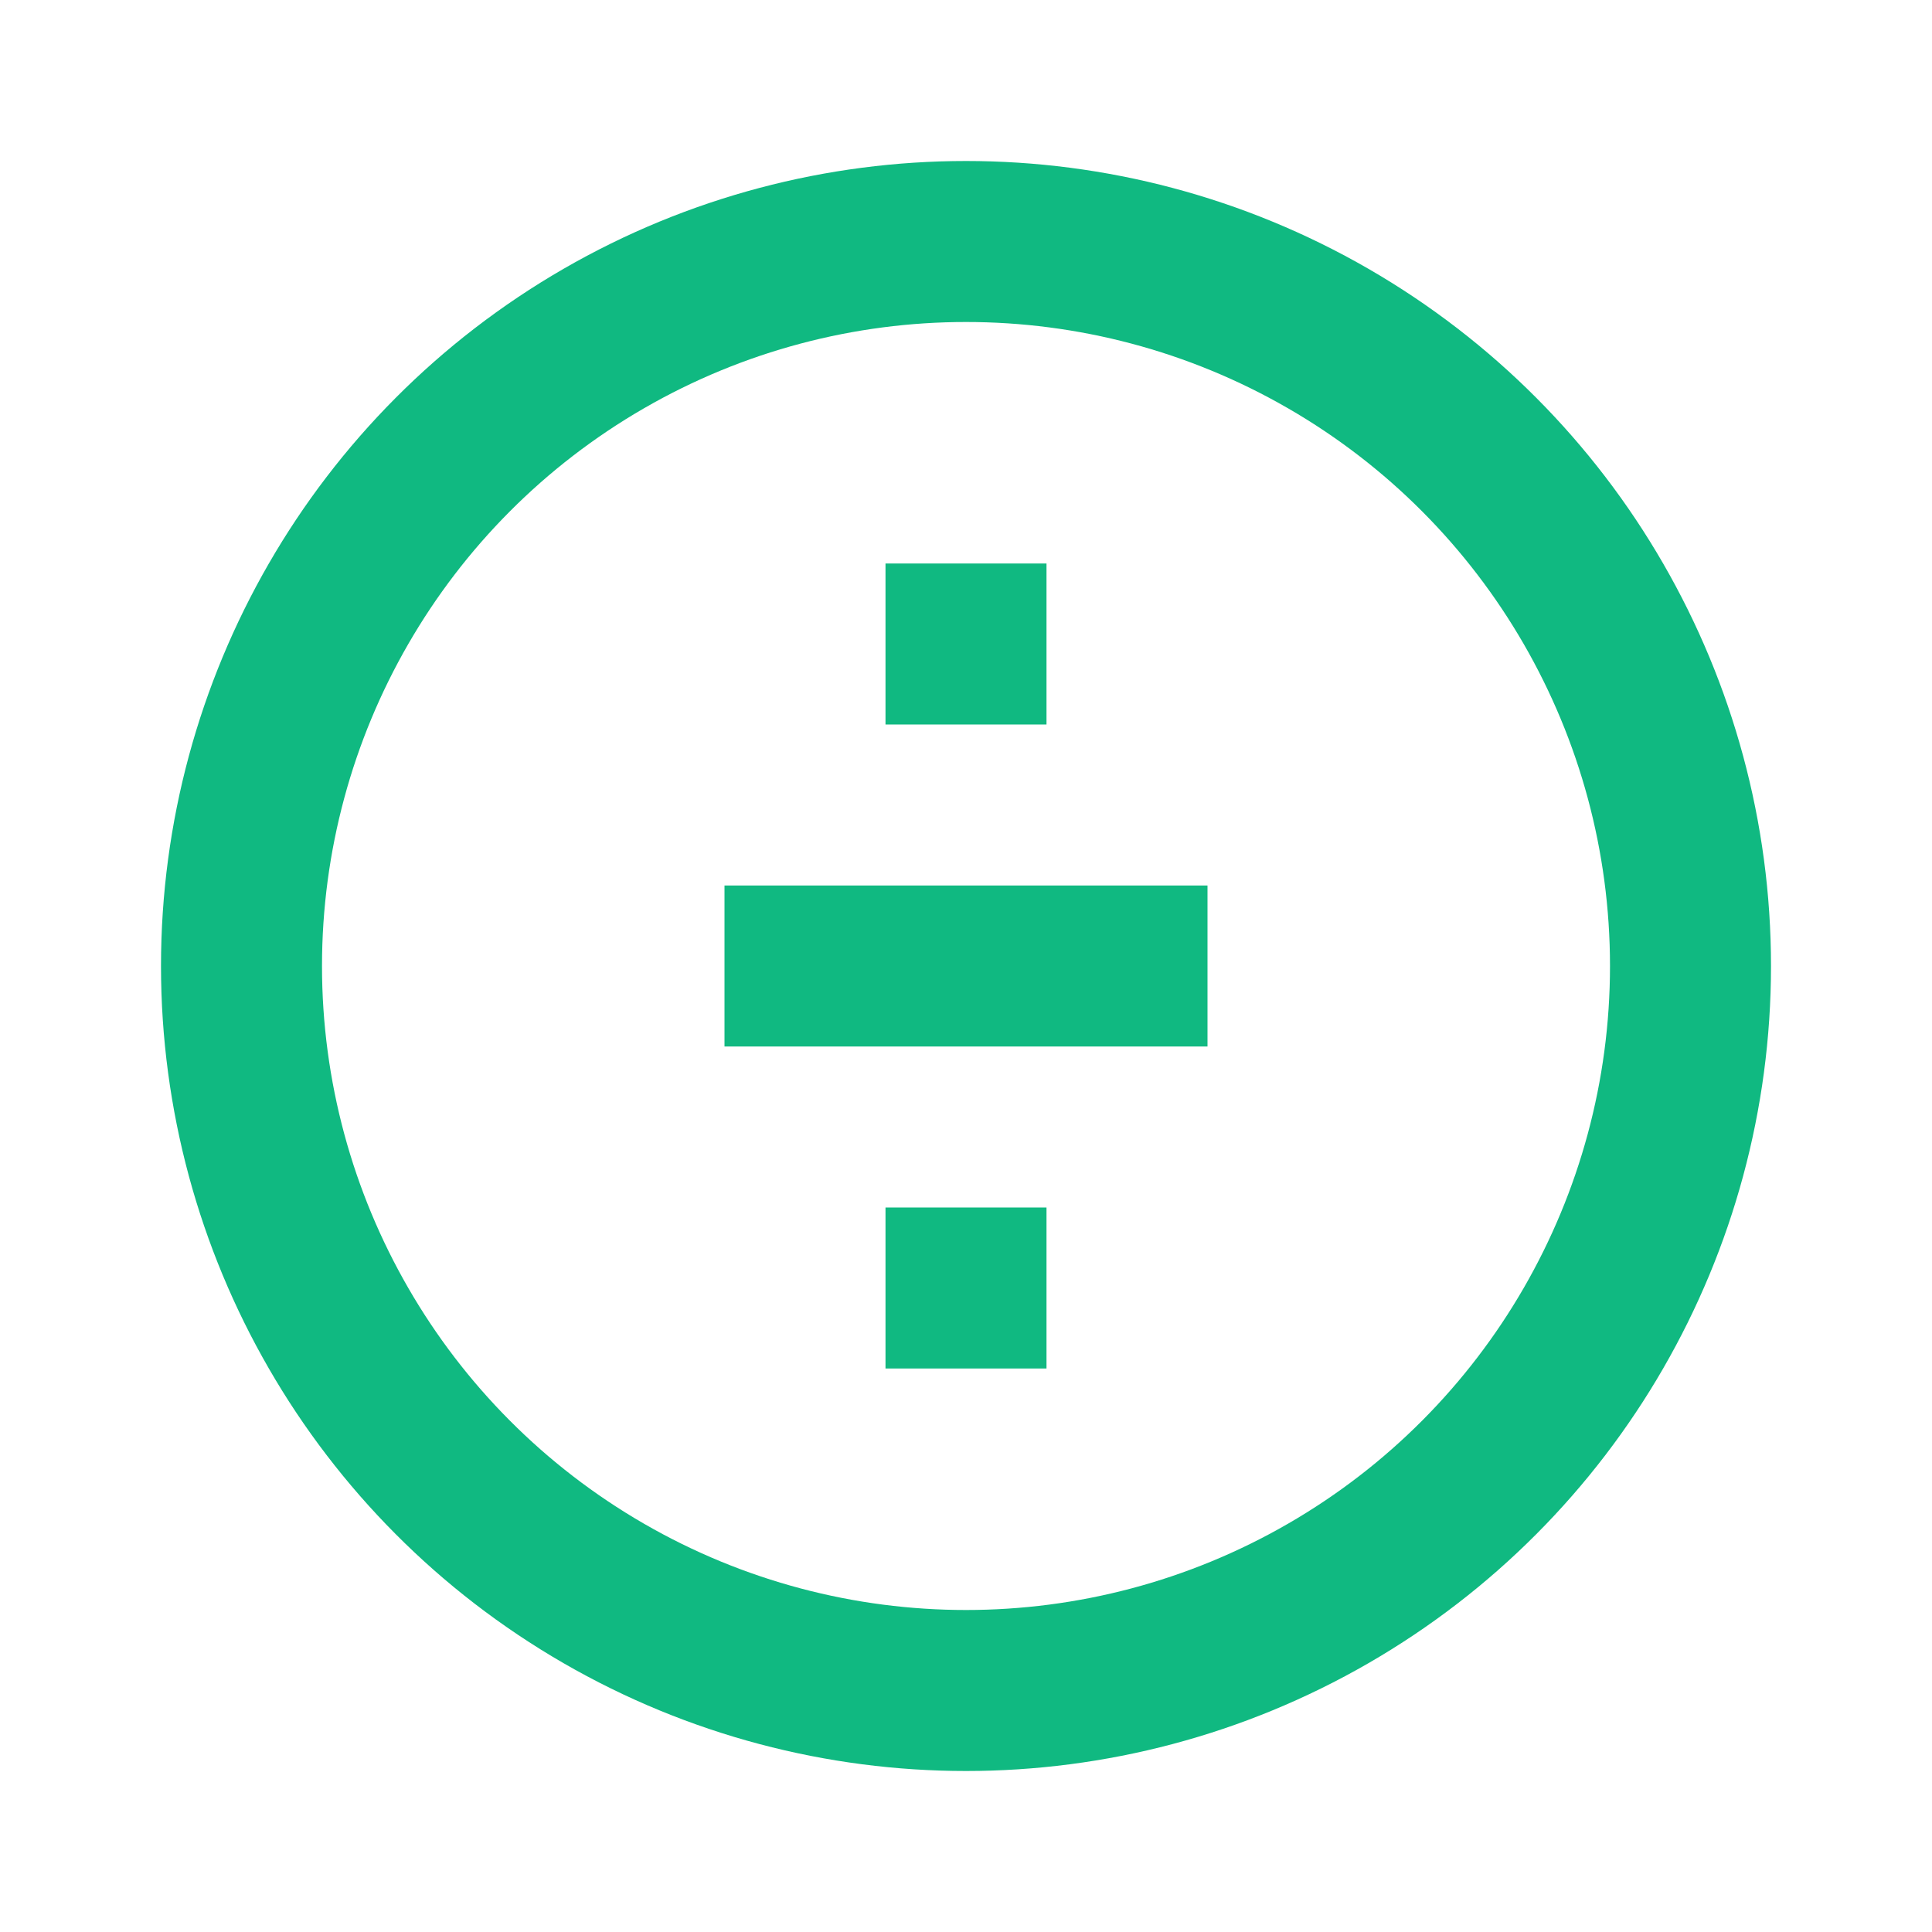 <svg xmlns="http://www.w3.org/2000/svg" viewBox="0 0 24 24" fill="none">
  <circle cx="12" cy="12" r="9" fill="none" stroke="#10B981" stroke-width="2"/>
  <path d="M12 7v2m0 6v2M9 12h6" stroke="#10B981" stroke-width="2"/>
</svg>